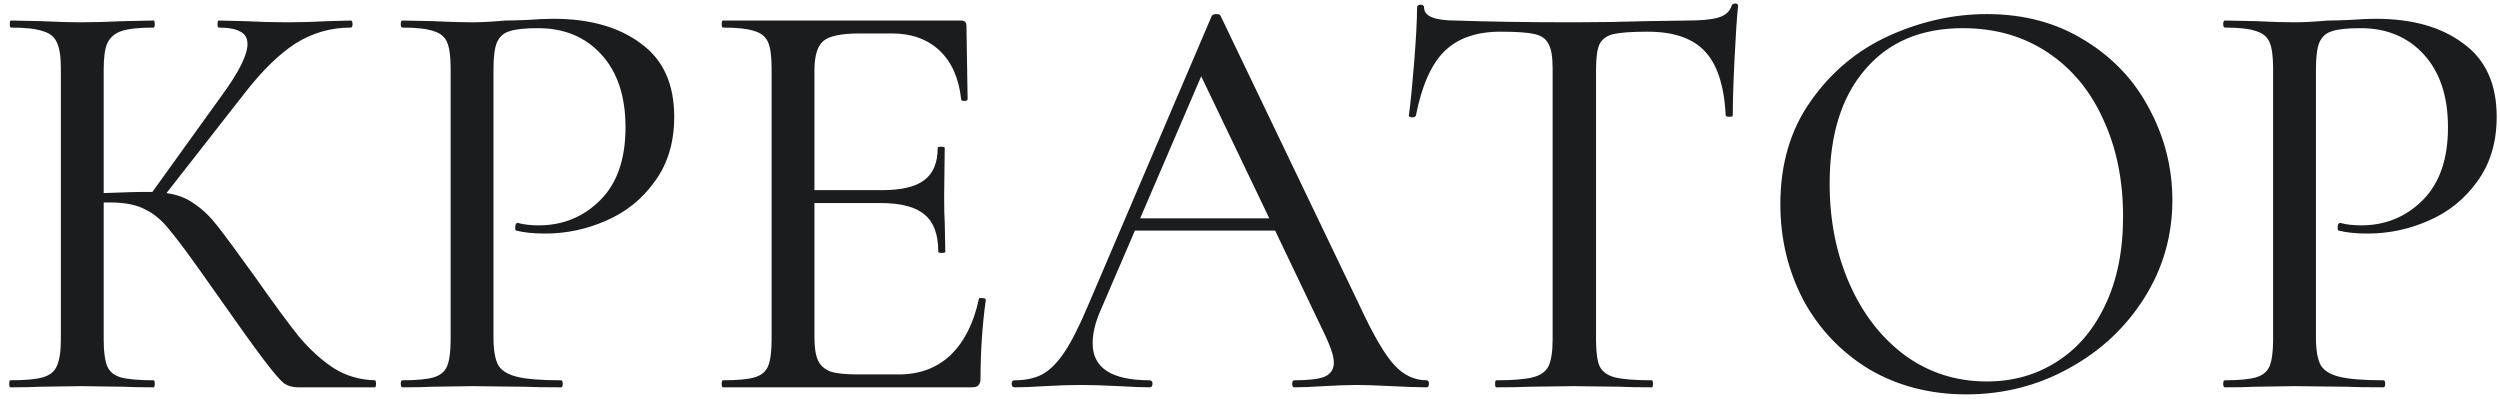 <?xml version="1.0" encoding="UTF-8"?> <svg xmlns="http://www.w3.org/2000/svg" width="213" height="34" viewBox="0 0 213 34" fill="none"><path d="M31.935 32.4C32.002 32.4 32.035 32.5 32.035 32.7C32.035 32.9 32.002 33 31.935 33H25.385C24.919 33 24.518 32.883 24.185 32.65C23.852 32.383 23.268 31.7 22.435 30.6C21.602 29.5 20.169 27.5 18.135 24.6C16.435 22.167 15.235 20.533 14.535 19.7C13.868 18.833 13.152 18.217 12.385 17.85C11.652 17.45 10.652 17.25 9.385 17.25H8.835V28.95C8.835 29.95 8.935 30.7 9.135 31.2C9.335 31.667 9.718 31.983 10.285 32.15C10.885 32.317 11.819 32.4 13.085 32.4C13.152 32.4 13.185 32.5 13.185 32.7C13.185 32.9 13.152 33 13.085 33C12.018 33 11.168 32.983 10.535 32.95L6.885 32.9L3.435 32.95C2.802 32.983 1.952 33 0.885 33C0.818 33 0.785 32.9 0.785 32.7C0.785 32.5 0.818 32.4 0.885 32.4C2.152 32.4 3.068 32.317 3.635 32.15C4.235 31.983 4.635 31.667 4.835 31.2C5.068 30.7 5.185 29.95 5.185 28.95V5.8C5.185 4.8 5.068 4.067 4.835 3.6C4.635 3.133 4.235 2.817 3.635 2.65C3.068 2.45 2.168 2.35 0.935 2.35C0.868 2.35 0.835 2.25 0.835 2.05C0.835 1.85 0.868 1.75 0.935 1.75L3.435 1.8C4.902 1.867 6.052 1.9 6.885 1.9C7.885 1.9 9.118 1.867 10.585 1.8L13.085 1.75C13.152 1.75 13.185 1.85 13.185 2.05C13.185 2.25 13.152 2.35 13.085 2.35C11.852 2.35 10.935 2.45 10.335 2.65C9.768 2.85 9.368 3.2 9.135 3.7C8.935 4.167 8.835 4.9 8.835 5.9V16.45C10.635 16.383 11.752 16.35 12.185 16.35H12.985L18.885 8.15C20.352 6.15 21.085 4.683 21.085 3.75C21.085 3.25 20.885 2.9 20.485 2.7C20.085 2.467 19.468 2.35 18.635 2.35C18.569 2.35 18.535 2.25 18.535 2.05C18.535 1.85 18.569 1.75 18.635 1.75L20.785 1.8C22.119 1.867 23.335 1.9 24.435 1.9C25.602 1.9 26.785 1.867 27.985 1.8L29.885 1.75C29.985 1.75 30.035 1.85 30.035 2.05C30.035 2.25 29.985 2.35 29.885 2.35C28.185 2.35 26.619 2.8 25.185 3.7C23.785 4.6 22.335 6.017 20.835 7.95L14.185 16.45C15.118 16.583 15.902 16.883 16.535 17.35C17.202 17.783 17.852 18.4 18.485 19.2C19.119 20 20.202 21.467 21.735 23.6C23.302 25.833 24.552 27.533 25.485 28.7C26.452 29.833 27.452 30.733 28.485 31.4C29.518 32.033 30.669 32.367 31.935 32.4ZM42.044 28.75C42.044 29.817 42.178 30.6 42.444 31.1C42.711 31.567 43.244 31.9 44.044 32.1C44.844 32.3 46.094 32.4 47.794 32.4C47.894 32.4 47.944 32.5 47.944 32.7C47.944 32.9 47.894 33 47.794 33C46.428 33 45.361 32.983 44.594 32.95L40.244 32.9L36.844 32.95C36.244 32.983 35.394 33 34.294 33C34.194 33 34.144 32.9 34.144 32.7C34.144 32.5 34.194 32.4 34.294 32.4C35.494 32.4 36.377 32.317 36.944 32.15C37.511 31.983 37.894 31.667 38.094 31.2C38.294 30.7 38.394 29.95 38.394 28.95V5.8C38.394 4.8 38.294 4.067 38.094 3.6C37.894 3.133 37.511 2.817 36.944 2.65C36.377 2.45 35.494 2.35 34.294 2.35C34.194 2.35 34.144 2.25 34.144 2.05C34.144 1.85 34.194 1.75 34.294 1.75L36.844 1.8C38.244 1.867 39.361 1.9 40.194 1.9C40.994 1.9 41.944 1.85 43.044 1.75C43.444 1.75 44.061 1.733 44.894 1.7C45.761 1.633 46.511 1.6 47.144 1.6C50.244 1.6 52.727 2.3 54.594 3.7C56.494 5.067 57.444 7.15 57.444 9.95C57.444 12.117 56.894 13.95 55.794 15.45C54.727 16.95 53.344 18.067 51.644 18.8C49.977 19.533 48.244 19.9 46.444 19.9C45.477 19.9 44.661 19.817 43.994 19.65C43.928 19.65 43.894 19.567 43.894 19.4C43.894 19.3 43.911 19.2 43.944 19.1C44.011 19 44.078 18.967 44.144 19C44.644 19.133 45.227 19.2 45.894 19.2C47.961 19.2 49.711 18.483 51.144 17.05C52.578 15.617 53.294 13.55 53.294 10.85C53.294 8.217 52.611 6.15 51.244 4.65C49.877 3.15 48.078 2.4 45.844 2.4C44.744 2.4 43.944 2.483 43.444 2.65C42.944 2.783 42.578 3.1 42.344 3.6C42.144 4.067 42.044 4.833 42.044 5.9V28.75ZM83.391 25.5C83.391 25.4 83.491 25.367 83.691 25.4C83.891 25.4 83.991 25.45 83.991 25.55C83.691 27.717 83.541 29.95 83.541 32.25C83.541 32.517 83.475 32.717 83.341 32.85C83.241 32.95 83.041 33 82.741 33H61.591C61.525 33 61.491 32.9 61.491 32.7C61.491 32.5 61.525 32.4 61.591 32.4C62.825 32.4 63.725 32.317 64.291 32.15C64.858 31.983 65.241 31.667 65.441 31.2C65.641 30.7 65.741 29.95 65.741 28.95V5.8C65.741 4.8 65.641 4.067 65.441 3.6C65.241 3.133 64.858 2.817 64.291 2.65C63.725 2.45 62.825 2.35 61.591 2.35C61.525 2.35 61.491 2.25 61.491 2.05C61.491 1.85 61.525 1.75 61.591 1.75H81.891C82.191 1.75 82.341 1.9 82.341 2.2L82.441 8.45C82.441 8.55 82.341 8.6 82.141 8.6C81.975 8.6 81.891 8.55 81.891 8.45C81.691 6.65 81.075 5.267 80.041 4.3C79.008 3.333 77.658 2.85 75.991 2.85H73.241C71.675 2.85 70.641 3.067 70.141 3.5C69.641 3.933 69.391 4.767 69.391 6V16.2H75.141C76.808 16.2 78.008 15.917 78.741 15.35C79.508 14.783 79.891 13.867 79.891 12.6C79.891 12.533 79.991 12.5 80.191 12.5C80.391 12.5 80.491 12.533 80.491 12.6L80.441 16.75C80.441 17.717 80.458 18.45 80.491 18.95L80.541 21.45C80.541 21.517 80.441 21.55 80.241 21.55C80.041 21.55 79.941 21.517 79.941 21.45C79.941 19.983 79.558 18.933 78.791 18.3C78.025 17.633 76.775 17.3 75.041 17.3H69.391V28.75C69.391 29.617 69.491 30.267 69.691 30.7C69.891 31.133 70.241 31.45 70.741 31.65C71.241 31.817 72.008 31.9 73.041 31.9H76.591C78.358 31.9 79.825 31.35 80.991 30.25C82.158 29.117 82.958 27.533 83.391 25.5ZM121.543 32.4C121.677 32.4 121.743 32.5 121.743 32.7C121.743 32.9 121.677 33 121.543 33C120.91 33 119.927 32.967 118.593 32.9C117.26 32.833 116.277 32.8 115.643 32.8C114.877 32.8 113.927 32.833 112.793 32.9C111.727 32.967 110.893 33 110.293 33C110.16 33 110.093 32.9 110.093 32.7C110.093 32.5 110.16 32.4 110.293 32.4C111.493 32.4 112.343 32.3 112.843 32.1C113.377 31.867 113.643 31.467 113.643 30.9C113.643 30.4 113.41 29.65 112.943 28.65L108.643 19.65H96.693L93.743 26.5C93.31 27.5 93.093 28.417 93.093 29.25C93.093 31.35 94.71 32.4 97.943 32.4C98.11 32.4 98.193 32.5 98.193 32.7C98.193 32.9 98.11 33 97.943 33C97.343 33 96.477 32.967 95.343 32.9C94.077 32.833 92.977 32.8 92.043 32.8C91.21 32.8 90.193 32.833 88.993 32.9C87.993 32.967 87.143 33 86.443 33C86.277 33 86.193 32.9 86.193 32.7C86.193 32.5 86.277 32.4 86.443 32.4C87.377 32.4 88.16 32.233 88.793 31.9C89.46 31.533 90.093 30.9 90.693 30C91.293 29.1 91.96 27.783 92.693 26.05L103.243 1.35C103.31 1.25 103.443 1.2 103.643 1.2C103.843 1.2 103.96 1.25 103.993 1.35L115.893 26.15C117.027 28.583 117.993 30.233 118.793 31.1C119.593 31.967 120.51 32.4 121.543 32.4ZM97.143 18.6H108.143L102.343 6.5L97.143 18.6ZM127.833 2.7C125.766 2.7 124.166 3.267 123.033 4.4C121.933 5.5 121.133 7.317 120.633 9.85C120.599 9.95 120.483 10 120.283 10C120.116 9.967 120.033 9.917 120.033 9.85C120.166 8.917 120.316 7.417 120.483 5.35C120.649 3.283 120.733 1.717 120.733 0.65C120.733 0.483 120.833 0.4 121.033 0.4C121.233 0.4 121.333 0.483 121.333 0.65C121.333 1.383 122.233 1.75 124.033 1.75C126.899 1.85 130.249 1.9 134.083 1.9C136.049 1.9 138.133 1.867 140.333 1.8L143.733 1.75C144.933 1.75 145.816 1.667 146.383 1.5C146.983 1.333 147.366 1 147.533 0.5C147.566 0.367 147.666 0.3 147.833 0.3C147.999 0.3 148.083 0.367 148.083 0.5C147.983 1.467 147.883 2.967 147.783 5C147.683 7 147.633 8.617 147.633 9.85C147.633 9.917 147.533 9.95 147.333 9.95C147.166 9.95 147.066 9.917 147.033 9.85C146.899 7.283 146.299 5.45 145.233 4.35C144.199 3.25 142.583 2.7 140.383 2.7C139.049 2.7 138.083 2.767 137.483 2.9C136.916 3.033 136.516 3.317 136.283 3.75C136.083 4.183 135.983 4.9 135.983 5.9V28.95C135.983 29.983 136.083 30.733 136.283 31.2C136.516 31.667 136.949 31.983 137.583 32.15C138.249 32.317 139.299 32.4 140.733 32.4C140.799 32.4 140.833 32.5 140.833 32.7C140.833 32.9 140.799 33 140.733 33C139.599 33 138.699 32.983 138.033 32.95L134.083 32.9L130.283 32.95C129.616 32.983 128.683 33 127.483 33C127.416 33 127.383 32.9 127.383 32.7C127.383 32.5 127.416 32.4 127.483 32.4C128.883 32.4 129.916 32.317 130.583 32.15C131.249 31.983 131.699 31.667 131.933 31.2C132.166 30.7 132.283 29.95 132.283 28.95V5.8C132.283 4.833 132.166 4.15 131.933 3.75C131.733 3.317 131.333 3.033 130.733 2.9C130.166 2.767 129.199 2.7 127.833 2.7ZM167.536 33.6C164.436 33.6 161.67 32.883 159.236 31.45C156.836 29.983 154.97 28.017 153.636 25.55C152.336 23.05 151.686 20.333 151.686 17.4C151.686 13.967 152.553 11.033 154.286 8.6C156.02 6.133 158.236 4.283 160.936 3.05C163.67 1.817 166.453 1.2 169.286 1.2C172.453 1.2 175.236 1.95 177.636 3.45C180.036 4.917 181.87 6.867 183.136 9.3C184.436 11.733 185.086 14.317 185.086 17.05C185.086 20.083 184.286 22.867 182.686 25.4C181.086 27.933 178.936 29.933 176.236 31.4C173.57 32.867 170.67 33.6 167.536 33.6ZM169.286 32.5C171.486 32.5 173.453 31.95 175.186 30.85C176.953 29.75 178.336 28.15 179.336 26.05C180.37 23.917 180.886 21.383 180.886 18.45C180.886 15.35 180.32 12.583 179.186 10.15C178.086 7.717 176.503 5.817 174.436 4.45C172.37 3.083 169.97 2.4 167.236 2.4C163.67 2.4 160.886 3.583 158.886 5.95C156.886 8.283 155.886 11.517 155.886 15.65C155.886 18.783 156.453 21.633 157.586 24.2C158.72 26.767 160.303 28.8 162.336 30.3C164.37 31.767 166.686 32.5 169.286 32.5ZM197.318 28.75C197.318 29.817 197.451 30.6 197.718 31.1C197.984 31.567 198.518 31.9 199.318 32.1C200.118 32.3 201.368 32.4 203.068 32.4C203.168 32.4 203.218 32.5 203.218 32.7C203.218 32.9 203.168 33 203.068 33C201.701 33 200.634 32.983 199.868 32.95L195.518 32.9L192.118 32.95C191.518 32.983 190.668 33 189.568 33C189.468 33 189.418 32.9 189.418 32.7C189.418 32.5 189.468 32.4 189.568 32.4C190.768 32.4 191.651 32.317 192.218 32.15C192.784 31.983 193.168 31.667 193.368 31.2C193.568 30.7 193.668 29.95 193.668 28.95V5.8C193.668 4.8 193.568 4.067 193.368 3.6C193.168 3.133 192.784 2.817 192.218 2.65C191.651 2.45 190.768 2.35 189.568 2.35C189.468 2.35 189.418 2.25 189.418 2.05C189.418 1.85 189.468 1.75 189.568 1.75L192.118 1.8C193.518 1.867 194.634 1.9 195.468 1.9C196.268 1.9 197.218 1.85 198.318 1.75C198.718 1.75 199.334 1.733 200.168 1.7C201.034 1.633 201.784 1.6 202.418 1.6C205.518 1.6 208.001 2.3 209.868 3.7C211.768 5.067 212.718 7.15 212.718 9.95C212.718 12.117 212.168 13.95 211.068 15.45C210.001 16.95 208.618 18.067 206.918 18.8C205.251 19.533 203.518 19.9 201.718 19.9C200.751 19.9 199.934 19.817 199.268 19.65C199.201 19.65 199.168 19.567 199.168 19.4C199.168 19.3 199.184 19.2 199.218 19.1C199.284 19 199.351 18.967 199.418 19C199.918 19.133 200.501 19.2 201.168 19.2C203.234 19.2 204.984 18.483 206.418 17.05C207.851 15.617 208.568 13.55 208.568 10.85C208.568 8.217 207.884 6.15 206.518 4.65C205.151 3.15 203.351 2.4 201.118 2.4C200.018 2.4 199.218 2.483 198.718 2.65C198.218 2.783 197.851 3.1 197.618 3.6C197.418 4.067 197.318 4.833 197.318 5.9V28.75Z" fill="#1B1C1D"></path></svg> 